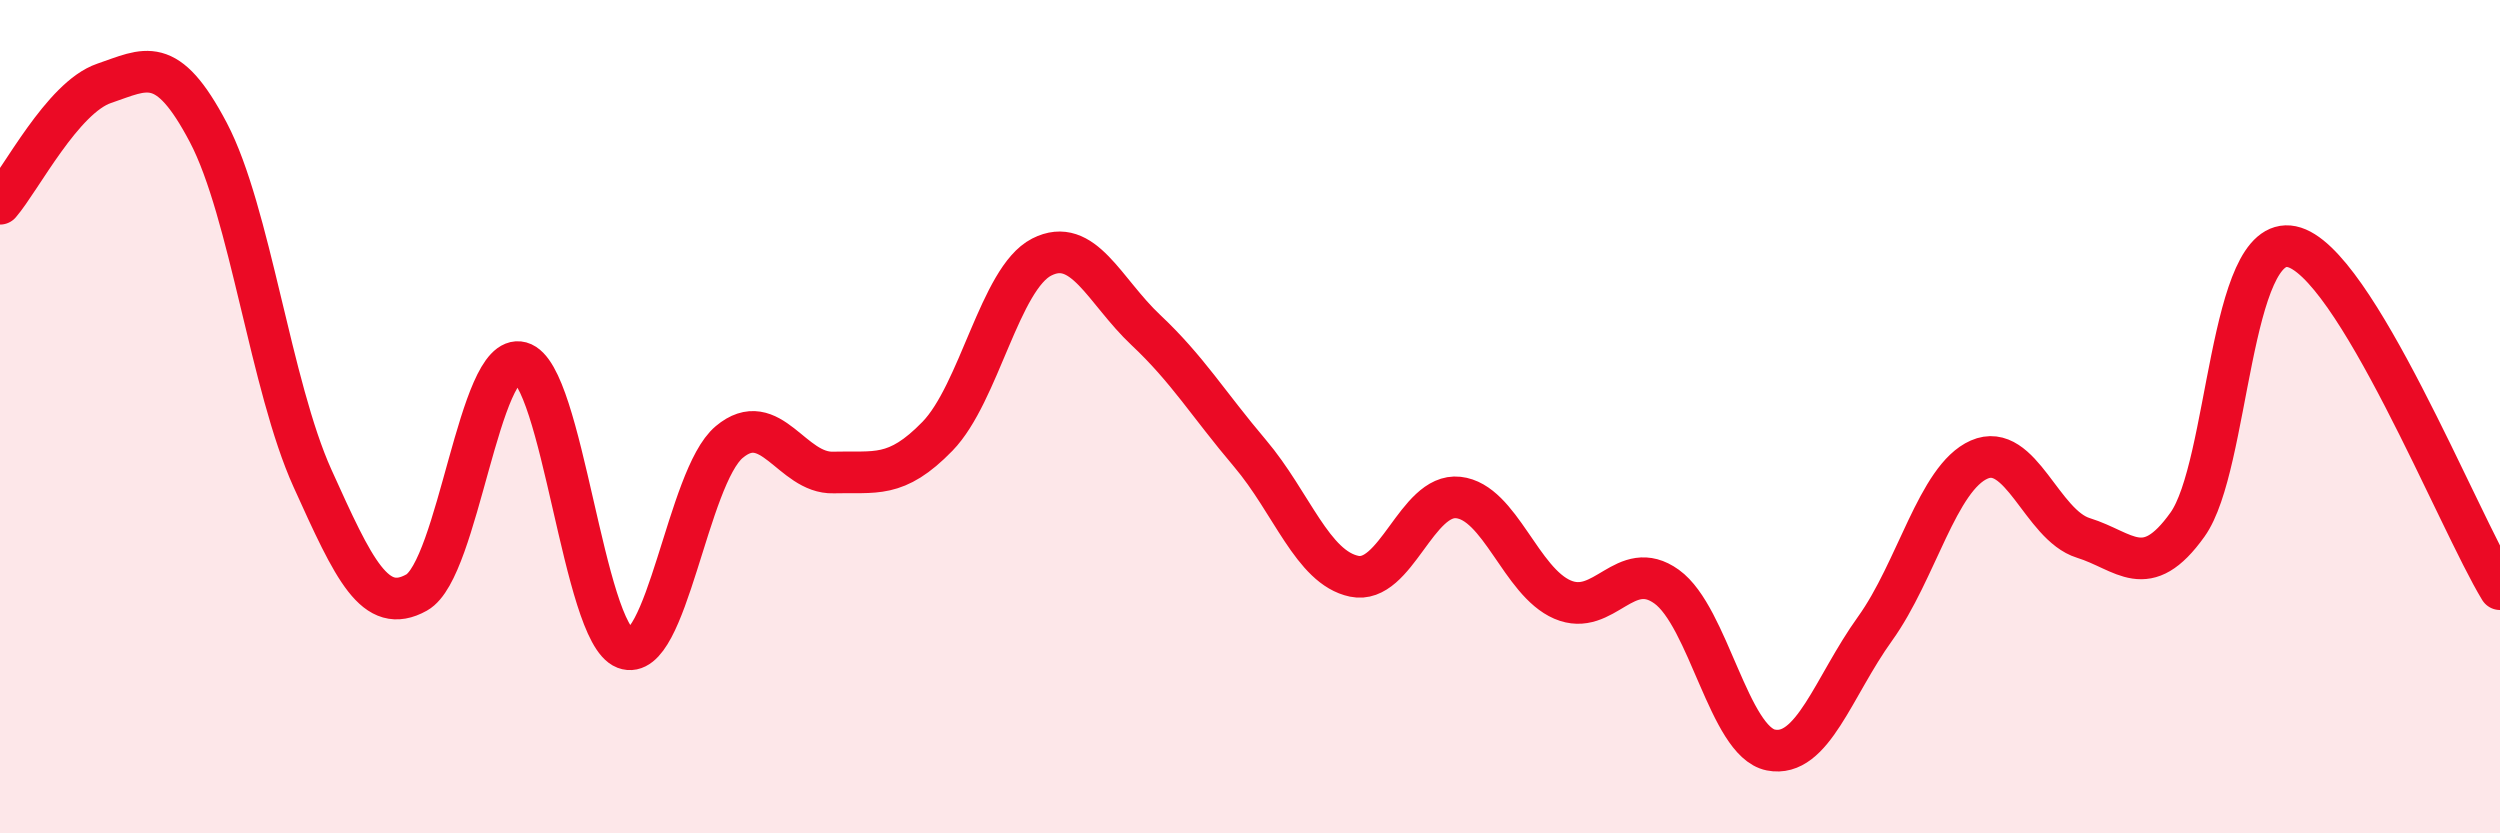 
    <svg width="60" height="20" viewBox="0 0 60 20" xmlns="http://www.w3.org/2000/svg">
      <path
        d="M 0,4.89 C 0.5,4.31 1.5,2.34 2.5,2 C 3.5,1.66 4,1.28 5,3.18 C 6,5.08 6.5,9.27 7.5,11.48 C 8.5,13.69 9,14.78 10,14.22 C 11,13.66 11.5,8.43 12.5,8.7 C 13.5,8.97 14,15.18 15,15.56 C 16,15.94 16.5,11.45 17.5,10.61 C 18.5,9.77 19,11.37 20,11.34 C 21,11.31 21.5,11.5 22.5,10.47 C 23.5,9.44 24,6.68 25,6.17 C 26,5.66 26.5,6.98 27.5,7.92 C 28.5,8.86 29,9.7 30,10.88 C 31,12.06 31.5,13.62 32.5,13.83 C 33.5,14.04 34,11.83 35,11.94 C 36,12.05 36.5,13.96 37.5,14.39 C 38.5,14.82 39,13.36 40,14.08 C 41,14.8 41.5,17.8 42.5,18 C 43.5,18.2 44,16.48 45,15.09 C 46,13.7 46.5,11.47 47.5,11.03 C 48.5,10.59 49,12.6 50,12.91 C 51,13.22 51.5,13.99 52.5,12.59 C 53.5,11.19 53.5,5.61 55,5.92 C 56.5,6.23 59,12.5 60,14.14L60 20L0 20Z"
        fill="#EB0A25"
        opacity="0.1"
        stroke-linecap="round"
        stroke-linejoin="round"
      />
      <path
        d="M 0,4.89 C 0.5,4.31 1.5,2.34 2.5,2 C 3.5,1.66 4,1.28 5,3.18 C 6,5.08 6.5,9.27 7.5,11.48 C 8.5,13.69 9,14.78 10,14.22 C 11,13.66 11.5,8.43 12.5,8.7 C 13.5,8.97 14,15.18 15,15.56 C 16,15.94 16.5,11.45 17.5,10.61 C 18.5,9.77 19,11.37 20,11.34 C 21,11.31 21.5,11.5 22.5,10.47 C 23.5,9.44 24,6.68 25,6.17 C 26,5.66 26.5,6.98 27.5,7.92 C 28.5,8.86 29,9.7 30,10.88 C 31,12.06 31.5,13.62 32.5,13.83 C 33.5,14.04 34,11.83 35,11.94 C 36,12.05 36.5,13.96 37.5,14.39 C 38.5,14.82 39,13.36 40,14.08 C 41,14.8 41.5,17.8 42.5,18 C 43.5,18.2 44,16.48 45,15.09 C 46,13.7 46.5,11.47 47.5,11.03 C 48.5,10.59 49,12.6 50,12.91 C 51,13.22 51.5,13.99 52.5,12.59 C 53.5,11.19 53.5,5.61 55,5.92 C 56.5,6.23 59,12.5 60,14.14"
        stroke="#EB0A25"
        stroke-width="1"
        fill="none"
        stroke-linecap="round"
        stroke-linejoin="round"
      />
    </svg>
  